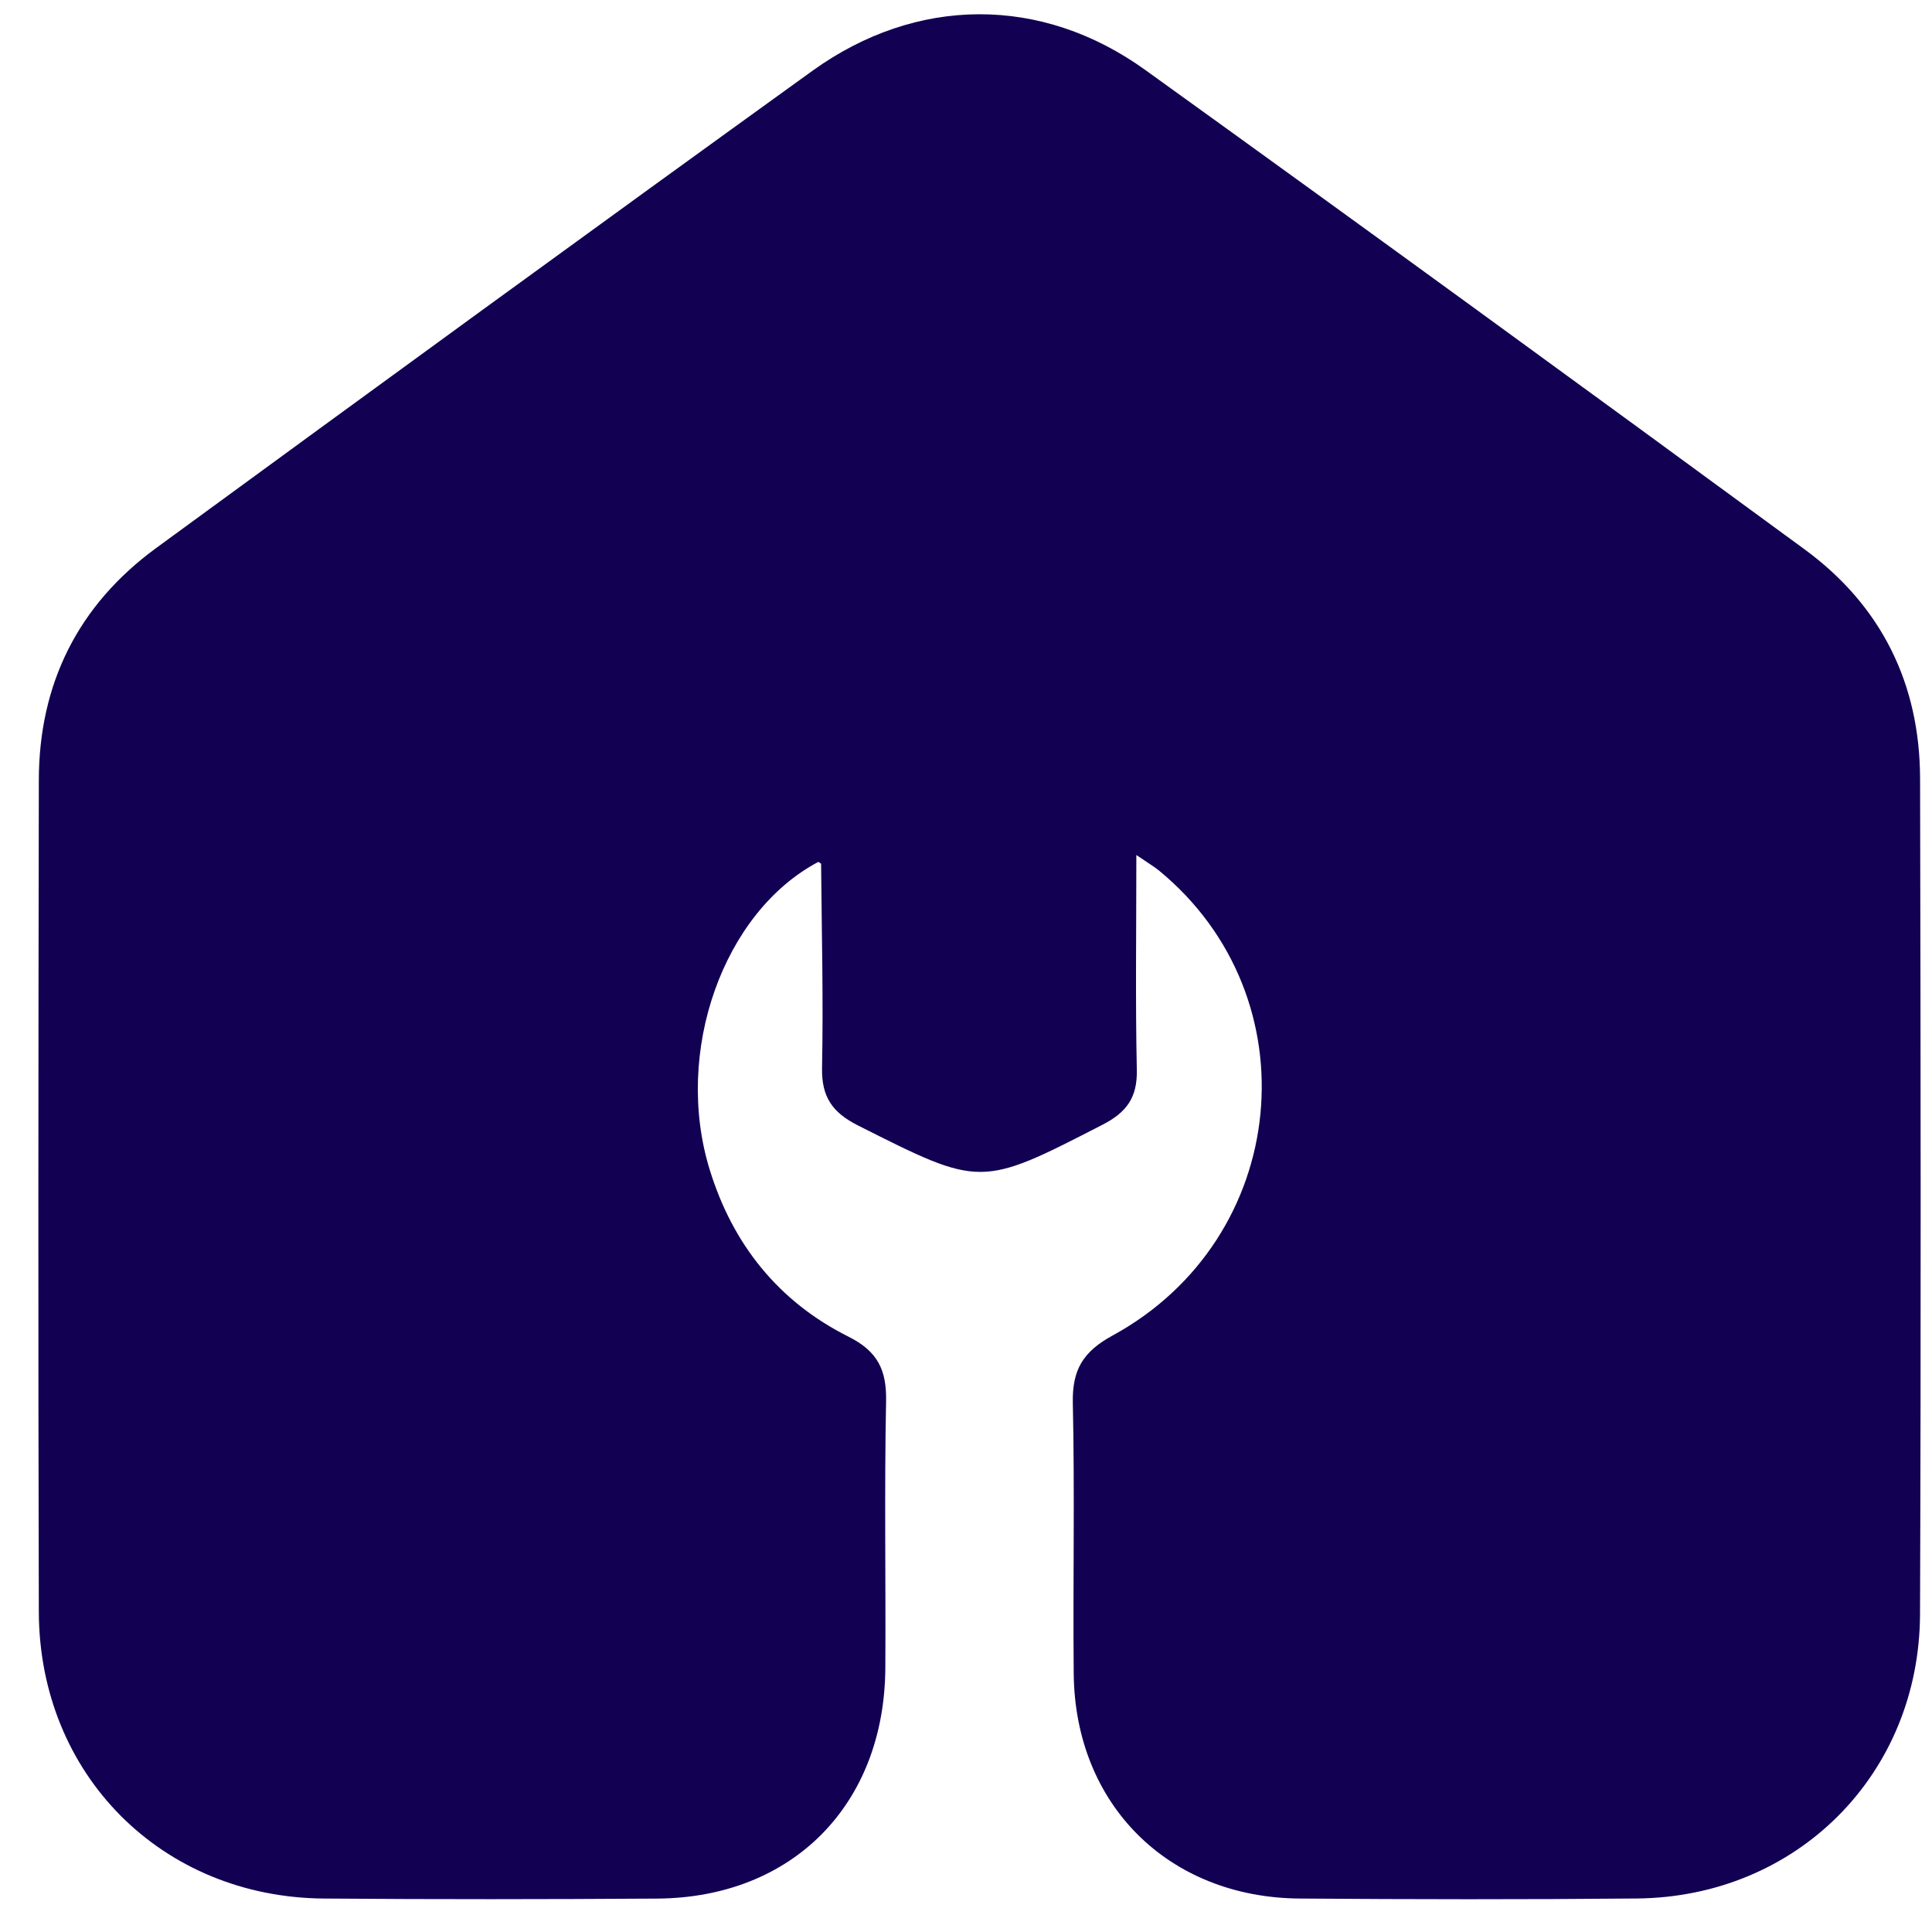 <svg xmlns="http://www.w3.org/2000/svg" width="41" height="41" viewBox="0 0 41 41" fill="none"><path d="M24.115 18.145C24.115 19.772 24.094 21.239 24.125 22.705C24.138 23.288 23.91 23.605 23.4 23.867C20.805 25.202 20.817 25.2 18.208 23.884C17.665 23.61 17.433 23.278 17.445 22.662C17.474 21.22 17.438 19.778 17.425 18.336C17.425 18.321 17.387 18.306 17.366 18.291C15.346 19.359 14.293 22.325 15.06 24.819C15.548 26.407 16.522 27.623 18.004 28.365C18.625 28.676 18.817 29.071 18.804 29.737C18.766 31.623 18.799 33.511 18.788 35.397C18.771 38.297 16.82 40.273 13.943 40.291C11.586 40.306 9.229 40.309 6.873 40.29C3.432 40.263 0.834 37.66 0.824 34.206C0.808 28.323 0.814 22.44 0.824 16.557C0.827 14.506 1.66 12.84 3.314 11.63C7.947 8.242 12.584 4.861 17.239 1.504C19.447 -0.087 22.1 -0.102 24.303 1.484C28.984 4.852 33.645 8.249 38.296 11.658C39.922 12.85 40.742 14.504 40.747 16.521C40.76 22.431 40.767 28.342 40.746 34.252C40.734 37.657 38.13 40.258 34.735 40.289C32.351 40.311 29.966 40.308 27.582 40.29C24.793 40.269 22.812 38.294 22.786 35.517C22.768 33.602 22.809 31.687 22.767 29.773C22.752 29.073 22.98 28.686 23.609 28.343C27.384 26.284 27.877 21.162 24.589 18.469C24.486 18.386 24.37 18.319 24.115 18.145Z" fill="#120052"></path></svg>